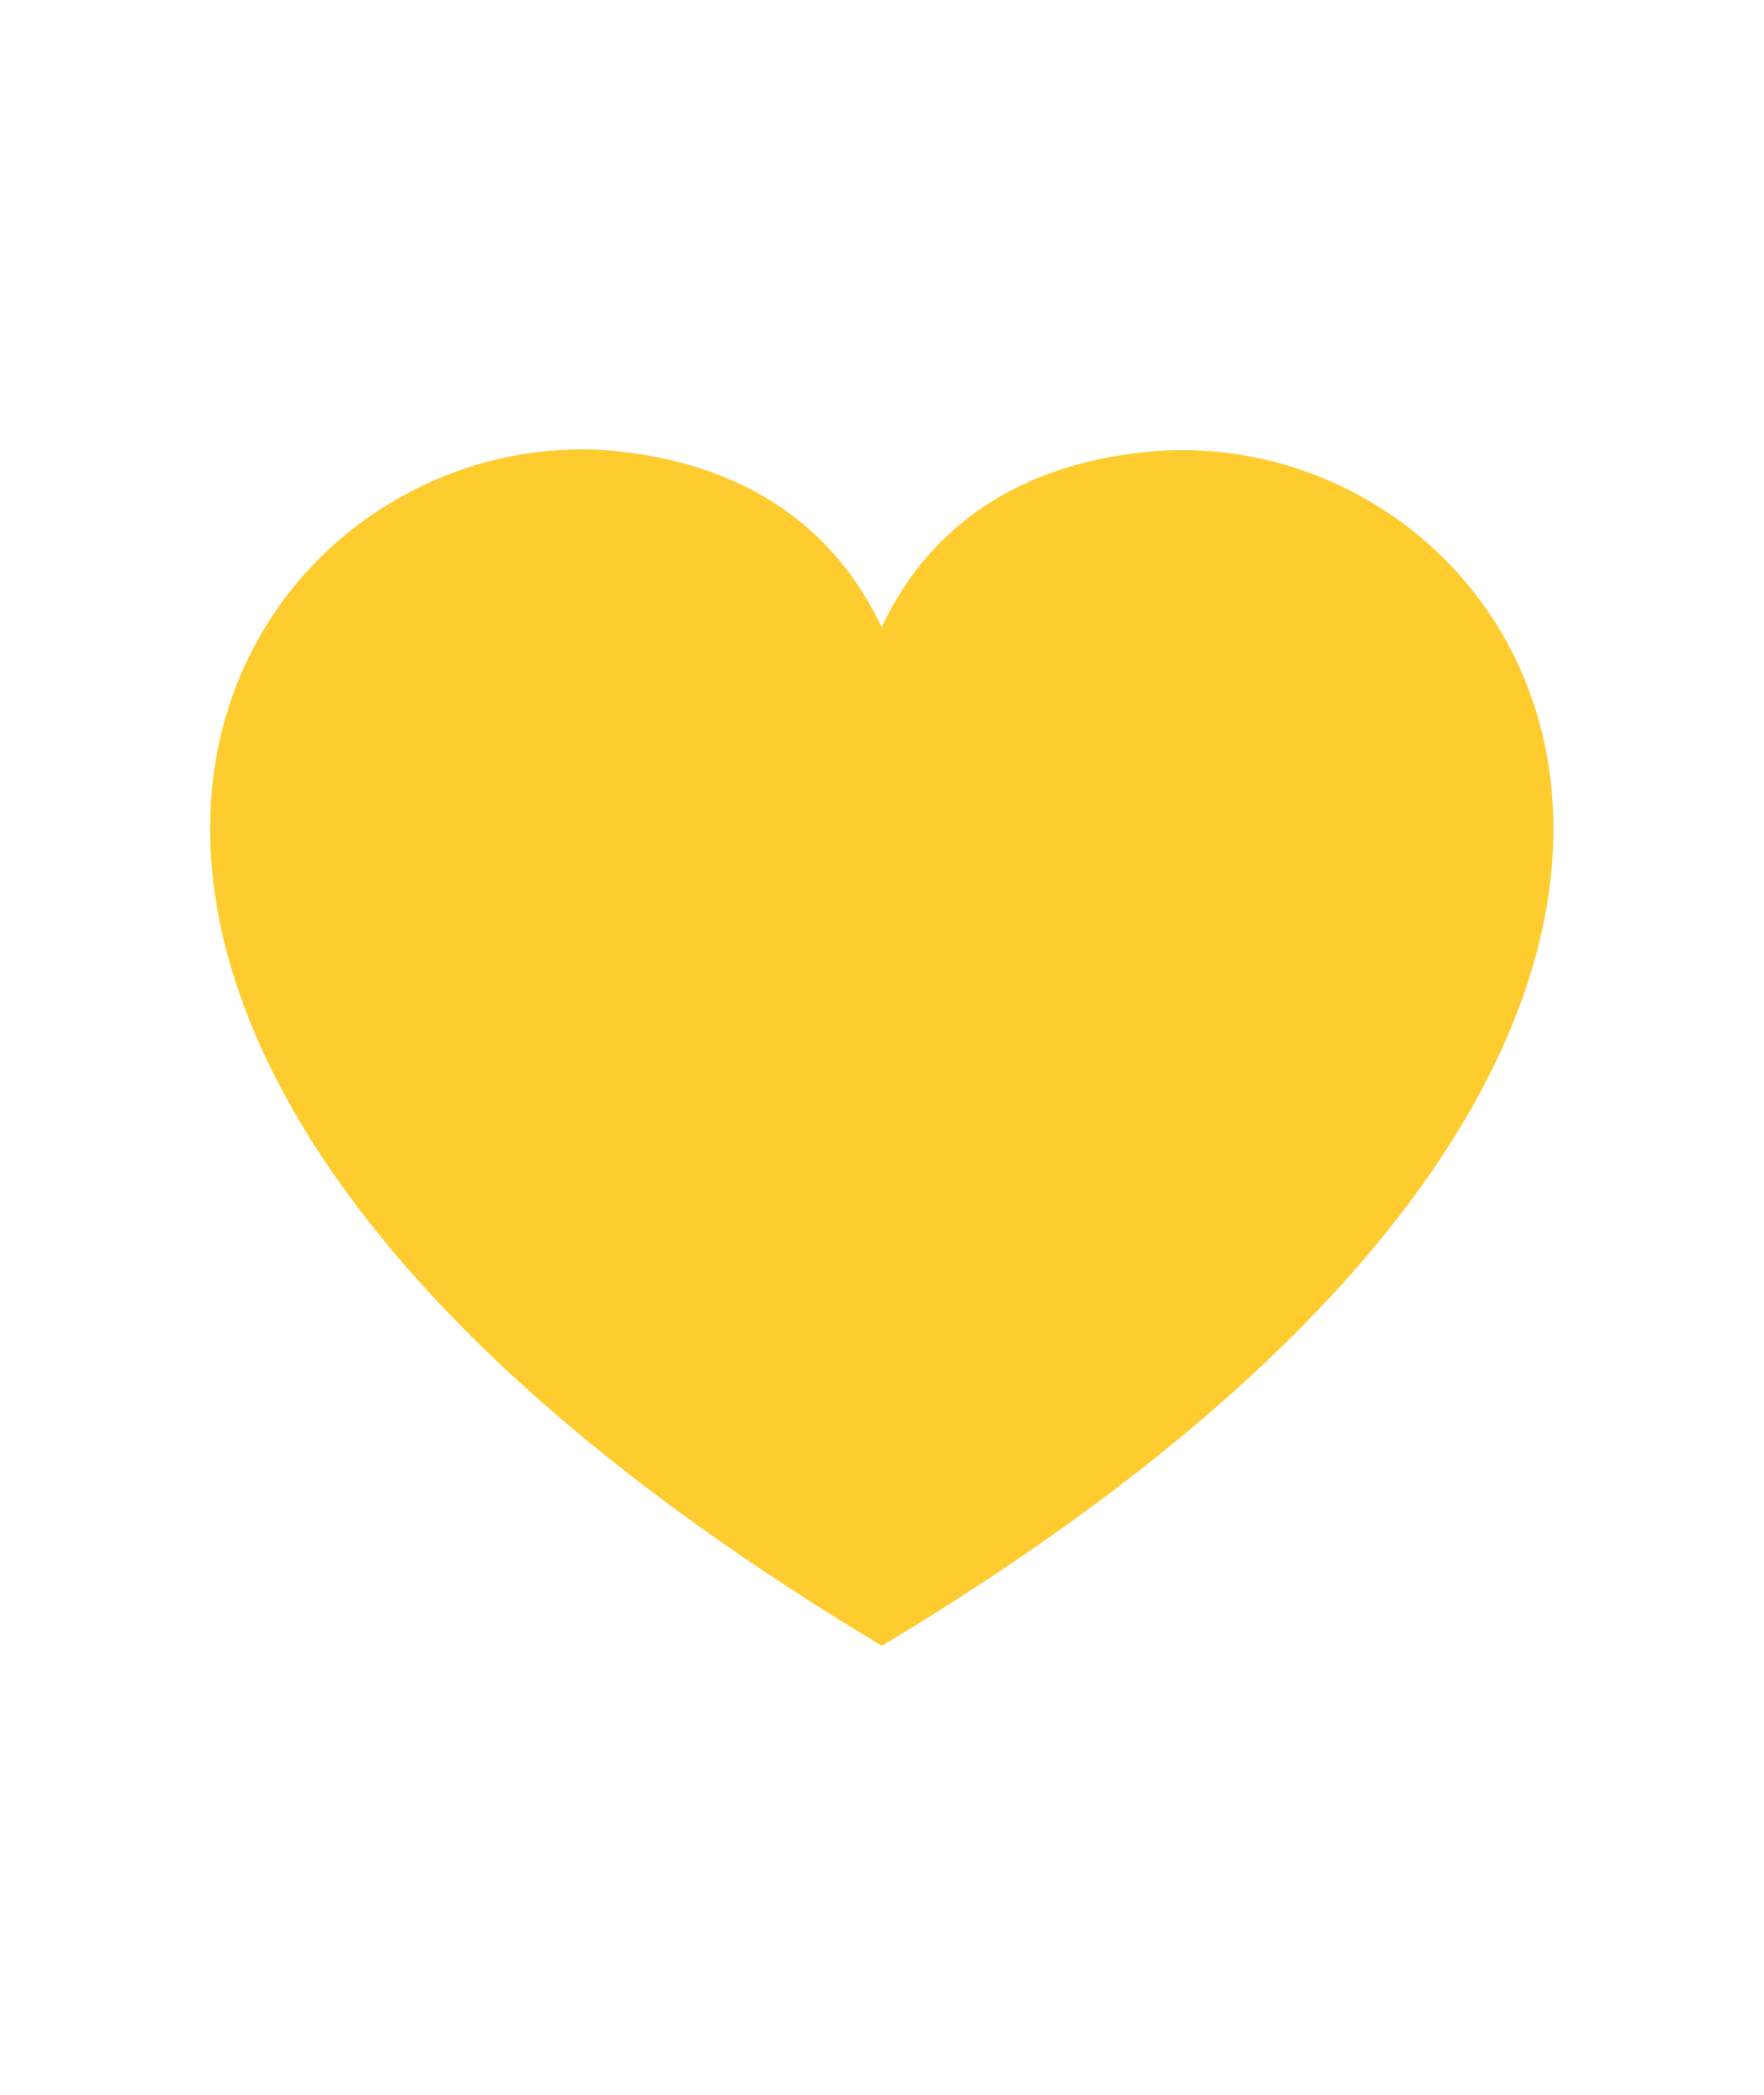 <?xml version="1.0" encoding="utf-8"?>
<!-- Generator: Adobe Illustrator 23.0.1, SVG Export Plug-In . SVG Version: 6.00 Build 0)  -->
<svg version="1.1" id="Camada_1" xmlns="http://www.w3.org/2000/svg" xmlns:xlink="http://www.w3.org/1999/xlink" x="0px" y="0px"
	 viewBox="0 0 48 57" style="enable-background:new 0 0 48 57;" xml:space="preserve">
<style type="text/css">
	.st0{fill-rule:evenodd;clip-rule:evenodd;fill:#AEC21E;}
	.st1{fill:#FFCC30;}
	.st2{fill-rule:evenodd;clip-rule:evenodd;fill:#B567DB;}
	.st3{fill-rule:evenodd;clip-rule:evenodd;fill:#FB373A;}
	.st4{fill:#00A6D8;}
	.st5{fill:#00DAE8;}
	.st6{fill:#FF6328;}
</style>
<path class="st1" d="M24.15,44.69l-0.15,0.09l-0.09-0.05c-27.68-16.63-18.18-32.69-7.91-32.5c0.33,0,0.66,0.03,0.99,0.07
	c4.14,0.5,6.08,2.8,7,4.77c0.92-1.97,2.87-4.27,7-4.75C41.6,11.01,52.63,27.53,24.15,44.69z"/>
</svg>
